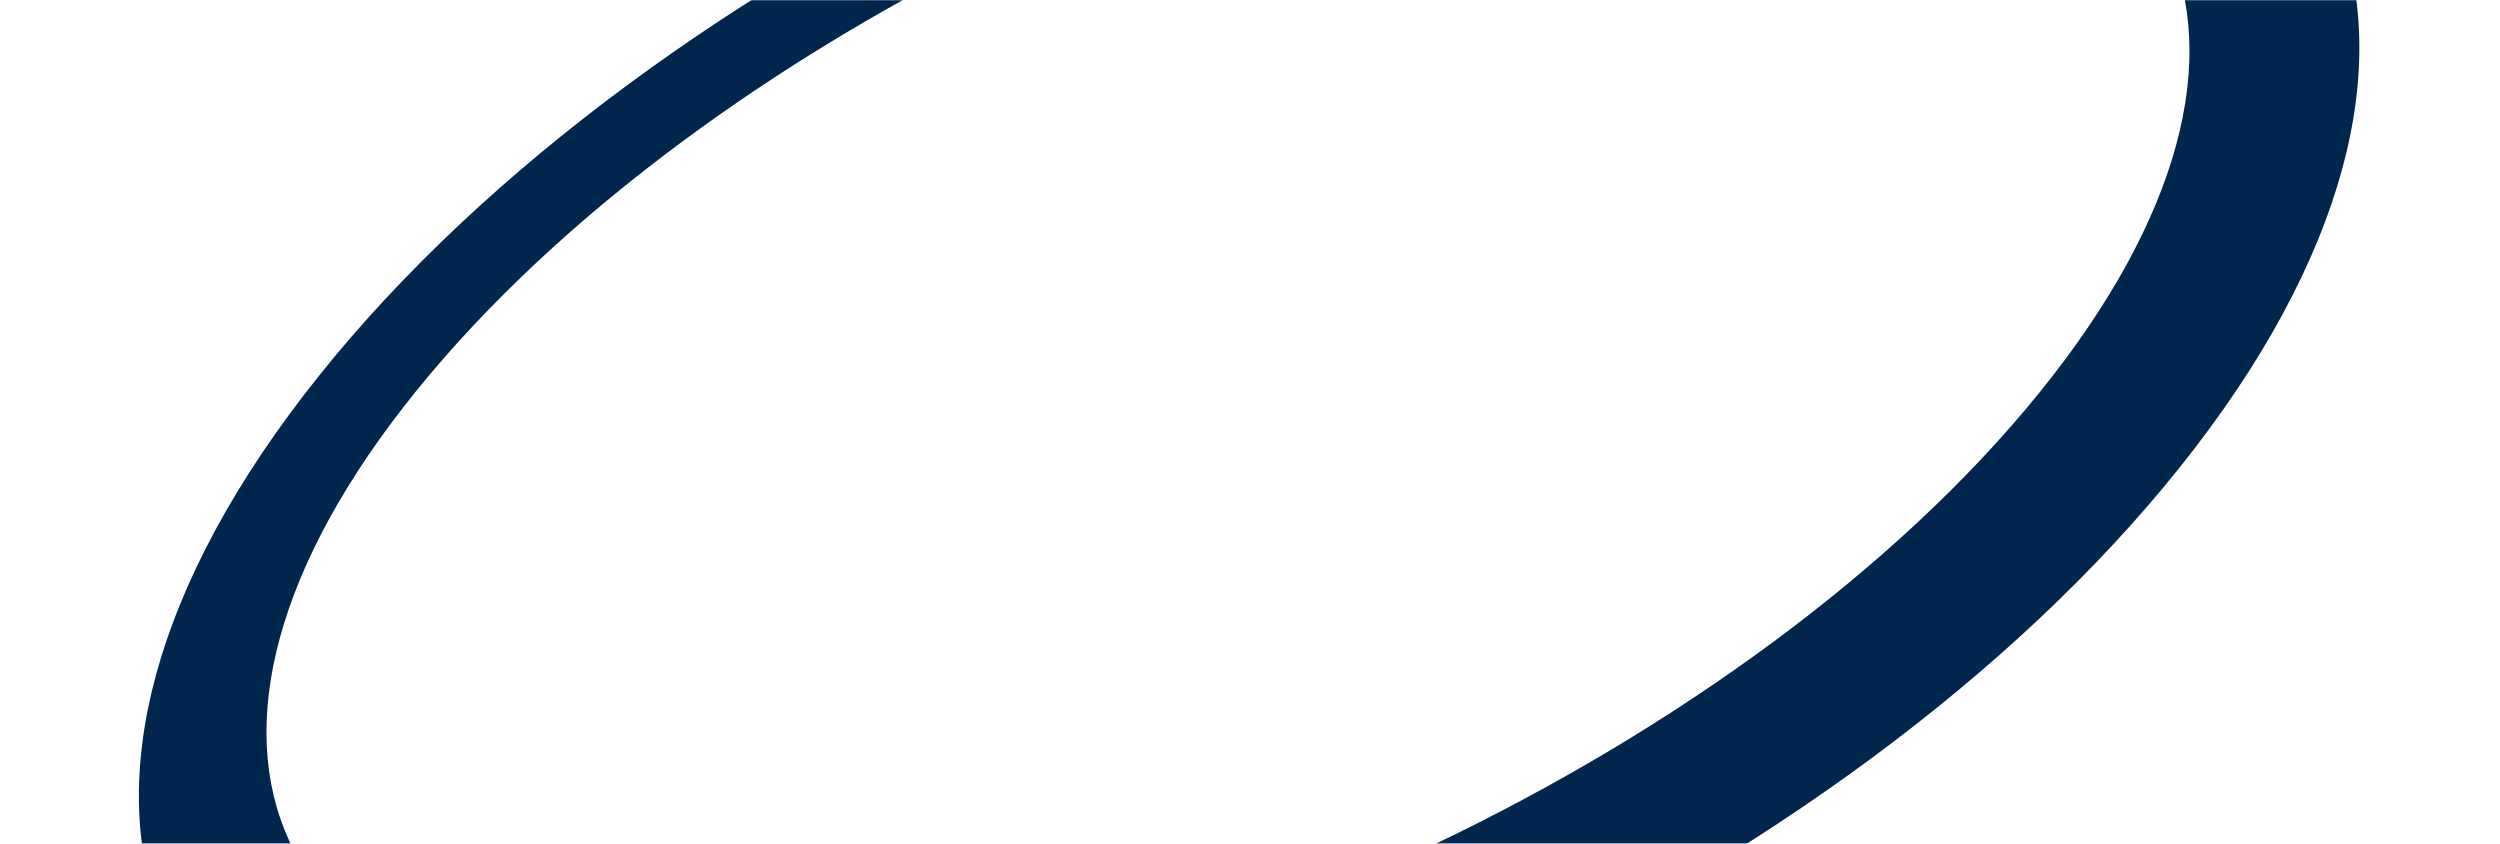 <svg viewBox="0 0 1440 486" xmlns="http://www.w3.org/2000/svg" xmlns:xlink="http://www.w3.org/1999/xlink">
  <defs>
    <path id="a" d="M0 0h1440v486H0z"/>
  </defs>
  <g fill="none" fill-rule="evenodd">
    <mask id="b" fill="#fff">
      <use xlink:href="#a"/>
    </mask>
    <path d="M1166.903 235.592C996.288 438.318 652.222 598.158 398.39 592.626 144.57 587.093 77.115 418.264 247.717 215.538 418.33 12.825 762.41-147.027 1016.23-141.495c253.831 5.545 321.287 174.361 150.673 377.087m-98.647-428.784C772.266-207.739 376.173-24.234 183.56 216.665-9.055 457.565 74.75 664.645 370.74 679.192c295.99 14.547 692.084-168.958 884.698-409.857 192.614-240.9 108.821-447.98-187.182-462.527" fill="#00264E" mask="url(#b)"/>
  </g>
</svg>